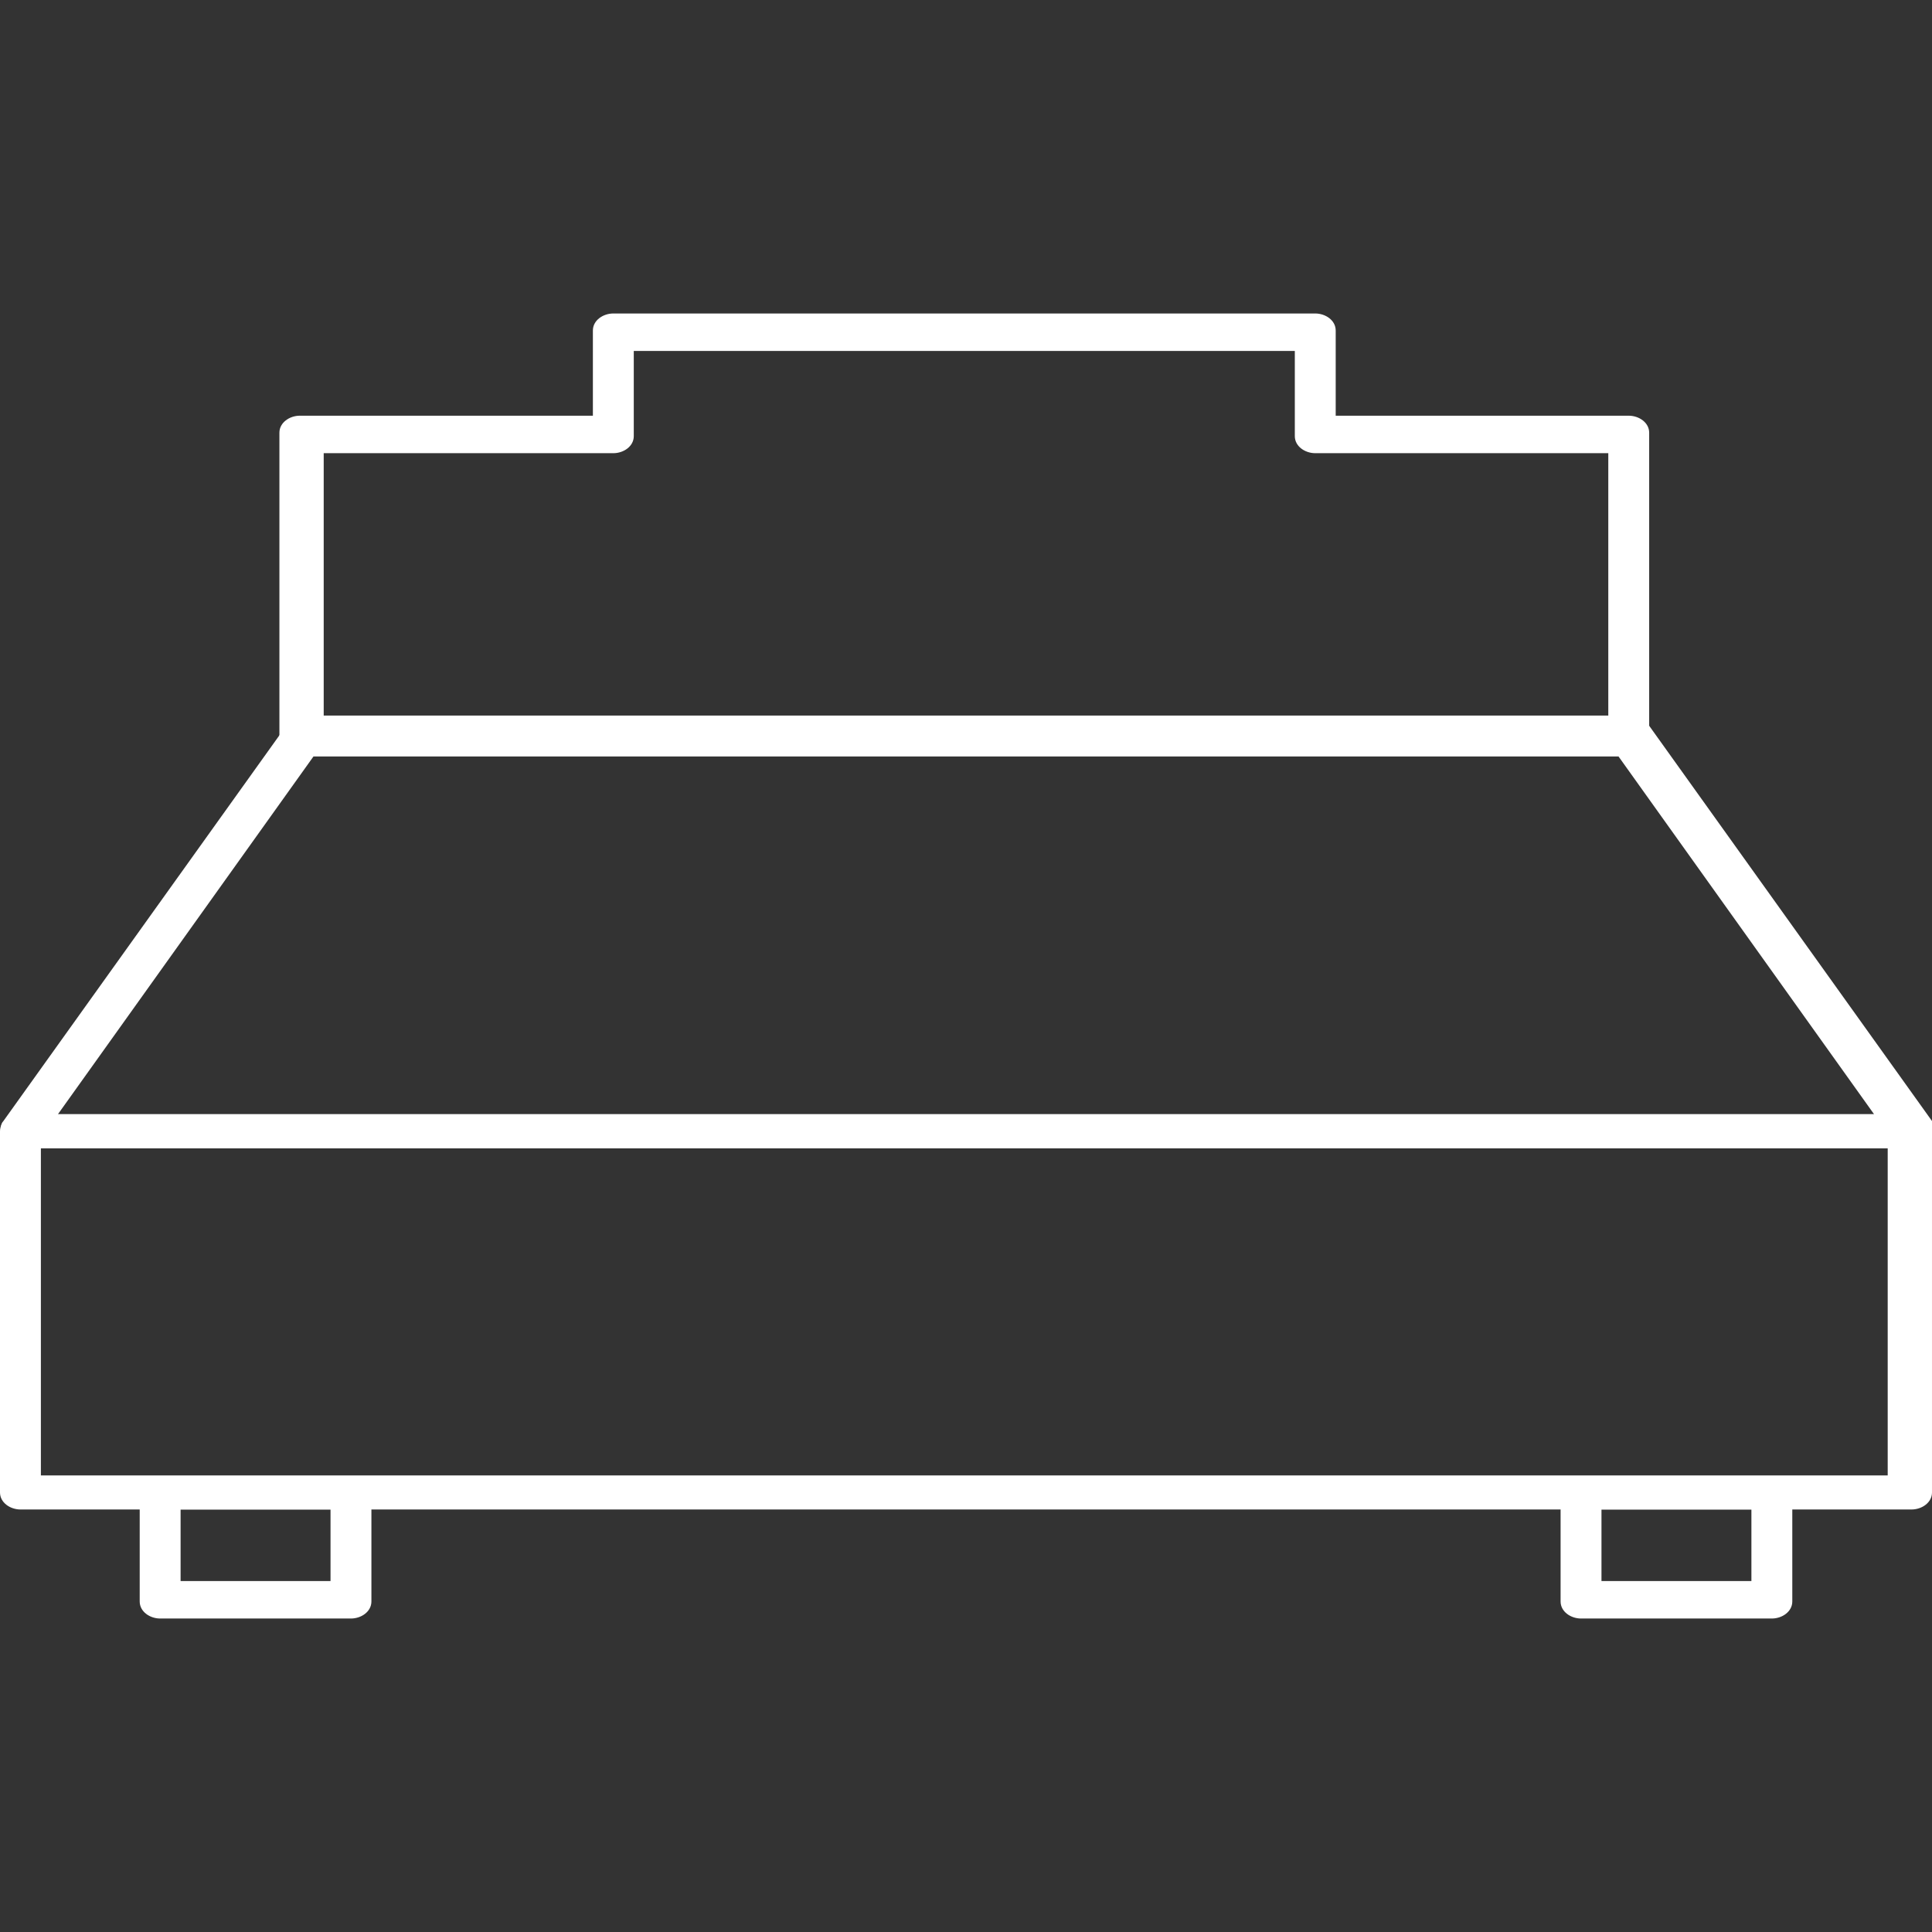<?xml version="1.0" encoding="utf-8"?>
<!-- Generator: Adobe Illustrator 25.0.0, SVG Export Plug-In . SVG Version: 6.00 Build 0)  -->
<svg version="1.1" id="Layer_1" xmlns="http://www.w3.org/2000/svg" xmlns:xlink="http://www.w3.org/1999/xlink" x="0px" y="0px"
	 viewBox="0 0 56.7 56.7" style="enable-background:new 0 0 56.7 56.7;" xml:space="preserve">
<rect x="0" y="0" width="56.7" height="56.7" fill="#333333" stroke="none"/>
<style type="text/css">
	.st0{fill:#FFFFFF;}
</style>
<g>
	<path class="st0" d="M56.1,33.7H0.6c-0.2,0-0.4-0.1-0.5-0.3c-0.1-0.2-0.1-0.4,0-0.5l8.3-11.6c0.1-0.2,0.3-0.3,0.5-0.3h39
		c0.2,0,0.4,0.1,0.5,0.3l8.3,11.6c0.1,0.2,0.1,0.4,0,0.5C56.5,33.6,56.3,33.7,56.1,33.7z M1.7,32.7H55l-7.5-10.5H9.2L1.7,32.7z"/>
	<path class="st0" d="M56.1,44.3H0.6c-0.3,0-0.6-0.2-0.6-0.5V33.2c0-0.3,0.3-0.5,0.6-0.5h55.5c0.3,0,0.6,0.2,0.6,0.5v10.6
		C56.7,44.1,56.4,44.3,56.1,44.3z M1.2,43.3h54.2v-9.6H1.2V43.3z"/>
	<path class="st0" d="M47.8,22.1h-39c-0.3,0-0.6-0.2-0.6-0.5v-8.9c0-0.3,0.3-0.5,0.6-0.5h8.6V9.7c0-0.3,0.3-0.5,0.6-0.5h20.6
		c0.3,0,0.6,0.2,0.6,0.5v2.5h8.6c0.3,0,0.6,0.2,0.6,0.5v8.9C48.4,21.9,48.2,22.1,47.8,22.1z M9.5,21.1h37.7v-7.8h-8.6
		c-0.3,0-0.6-0.2-0.6-0.5v-2.5H18.6v2.5c0,0.3-0.3,0.5-0.6,0.5H9.5V21.1z"/>
	<g>
		<path class="st0" d="M10.3,47.5H4.7c-0.3,0-0.6-0.2-0.6-0.5v-3.1c0-0.3,0.3-0.5,0.6-0.5h5.6c0.3,0,0.6,0.2,0.6,0.5V47
			C10.9,47.3,10.6,47.5,10.3,47.5z M5.3,46.4h4.4v-2.1H5.3V46.4z"/>
		<path class="st0" d="M52,47.5h-5.6c-0.3,0-0.6-0.2-0.6-0.5v-3.1c0-0.3,0.3-0.5,0.6-0.5H52c0.3,0,0.6,0.2,0.6,0.5V47
			C52.6,47.3,52.3,47.5,52,47.5z M47,46.4h4.4v-2.1H47V46.4z"/>
	</g>
</g>
</svg>
